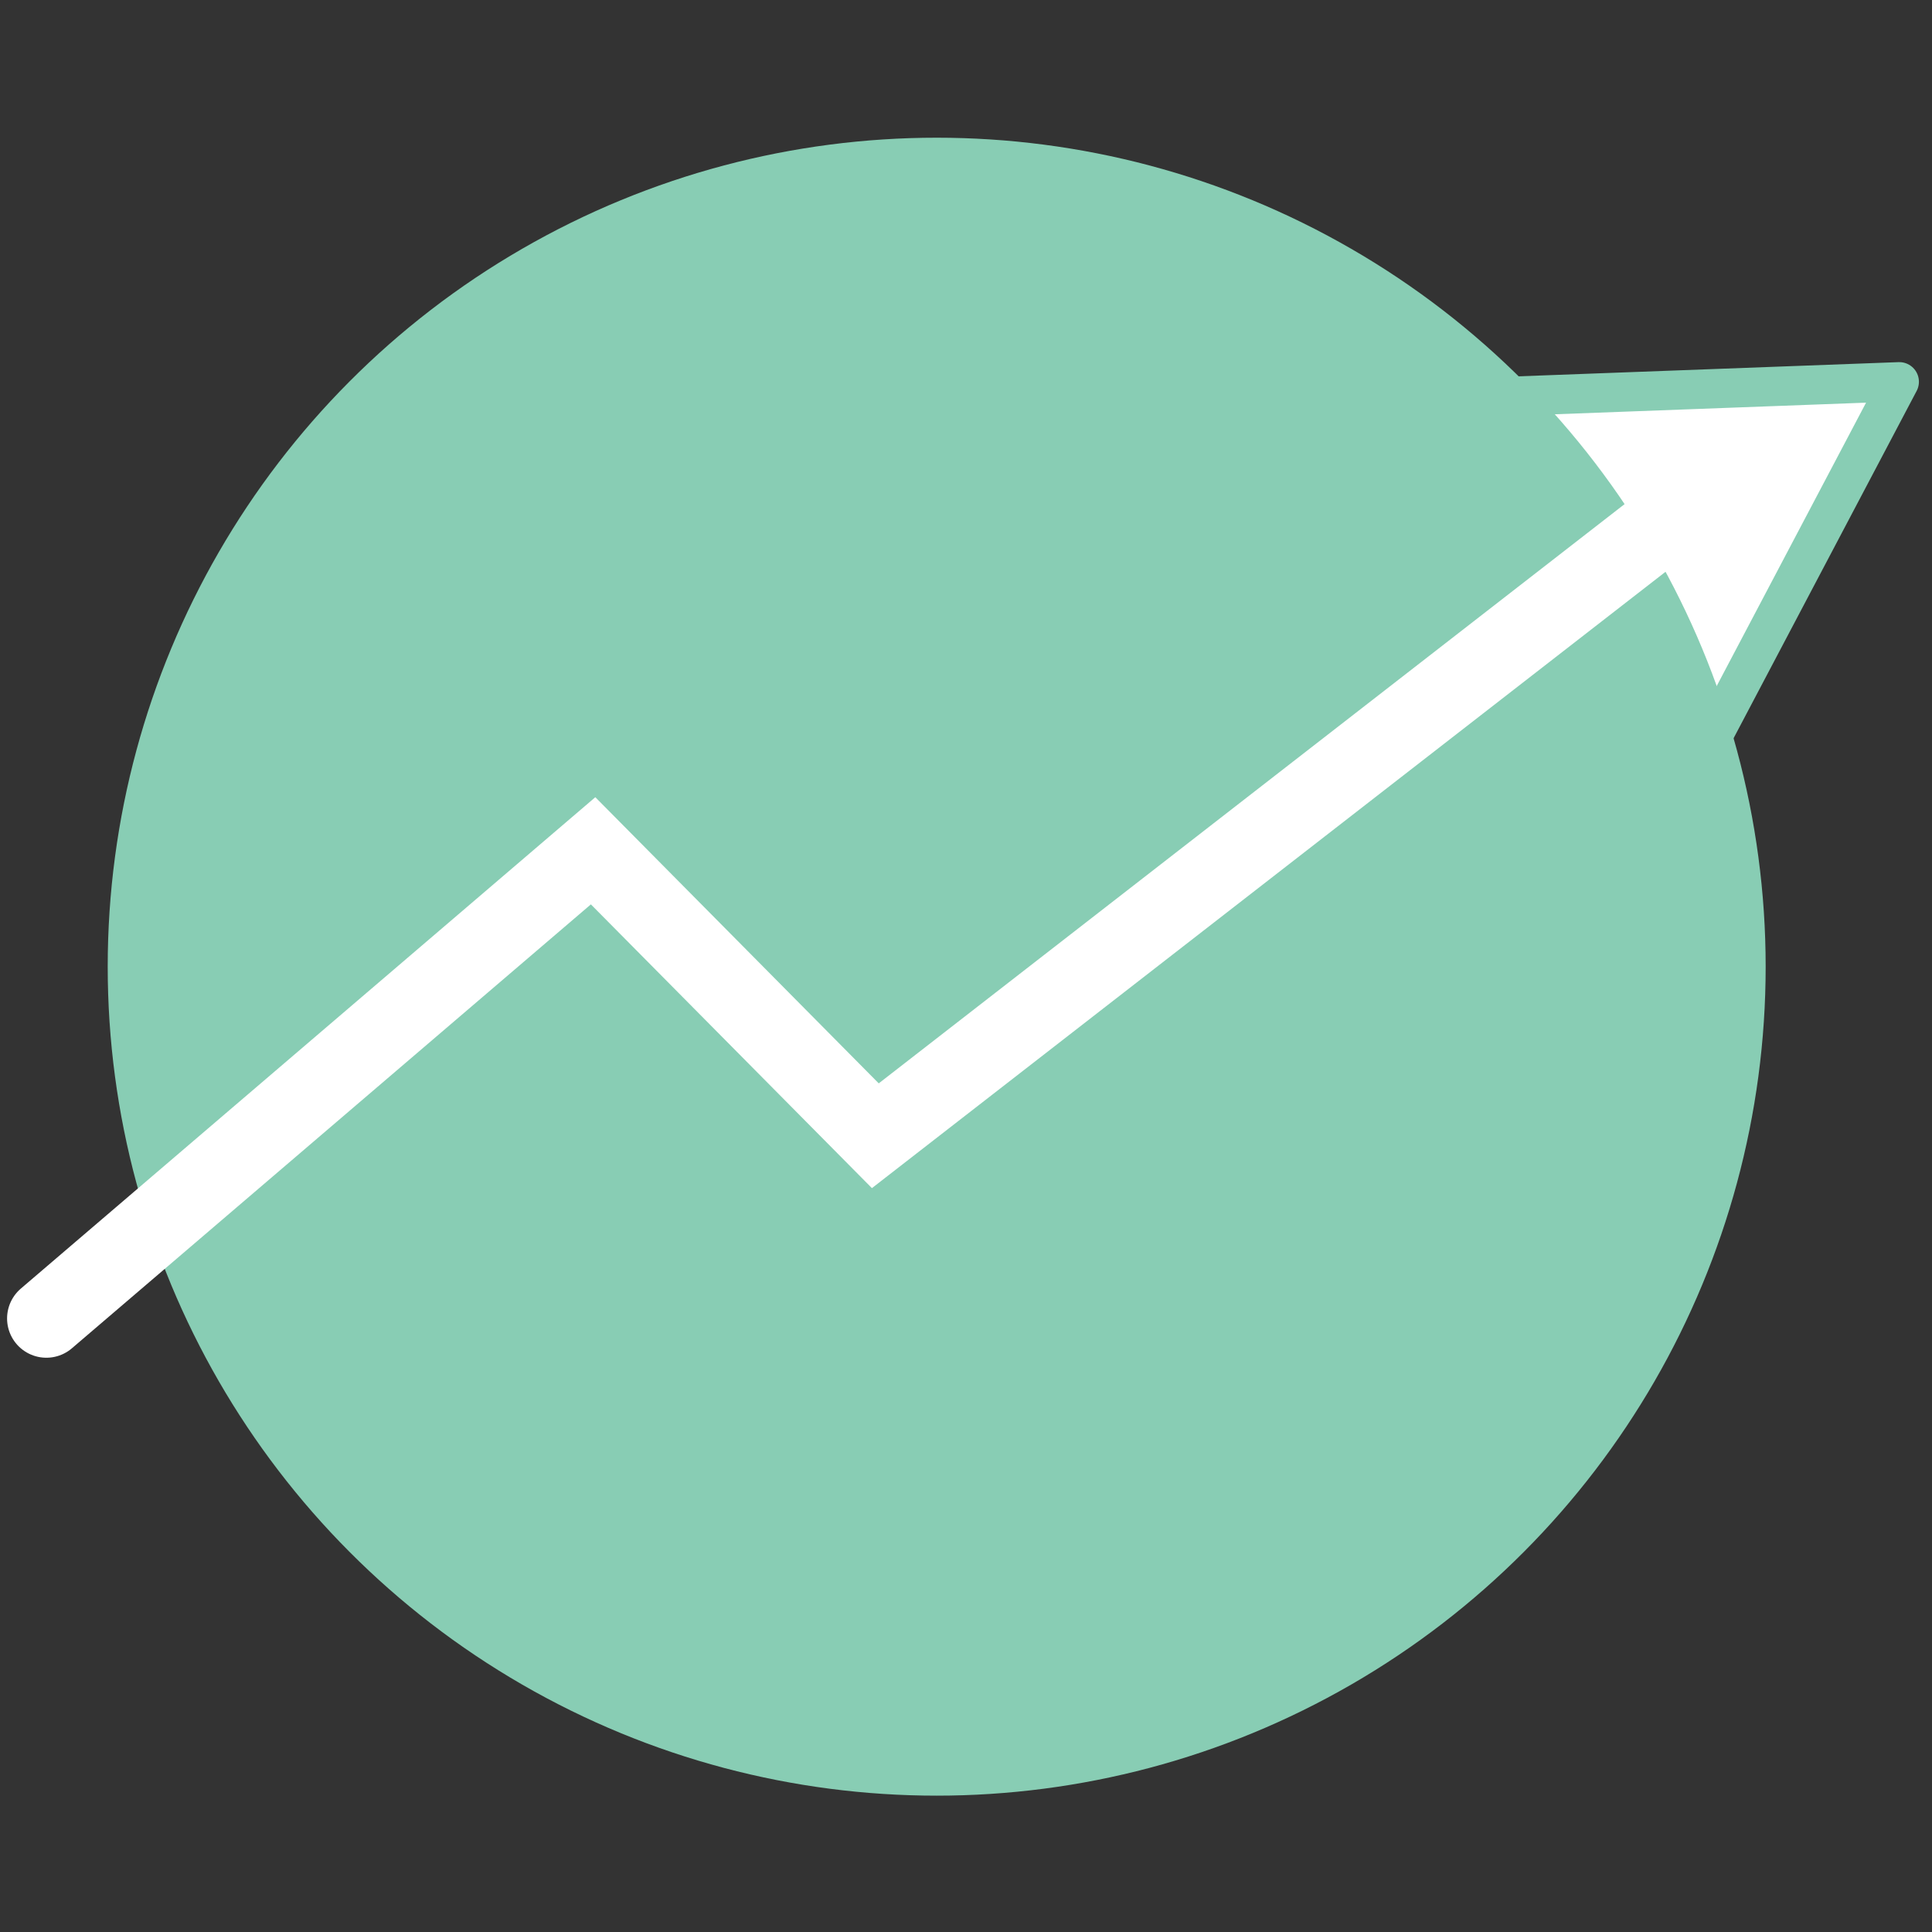 <svg xmlns="http://www.w3.org/2000/svg" xmlns:xlink="http://www.w3.org/1999/xlink" id="Layer_1" x="0px" y="0px" viewBox="0 0 141.7 141.7" style="enable-background:new 0 0 141.7 141.7;" xml:space="preserve"><rect x="0" y="0" width="141.7" height="141.7" fill="#333333" stroke="none"/><style type="text/css">	.st0{fill:#FFFFFF;stroke:#88CDB4;stroke-width:2.881;stroke-linejoin:round;stroke-miterlimit:10;}	.st1{fill:#88CDB4;}	.st2{fill:none;stroke:#FFFFFF;stroke-width:5.762;stroke-linecap:round;stroke-miterlimit:10;}</style><polygon id="XMLID_705_" class="st0" points="139.3,28 121.8,61.2 101.8,29.4 "></polygon><circle id="XMLID_704_" class="st1" cx="68.7" cy="70.9" r="60.8"></circle><polyline id="XMLID_703_" class="st2" points="3.4,96.7 43.5,62.4 64.2,83.3 122.4,38.1 "></polyline></svg>